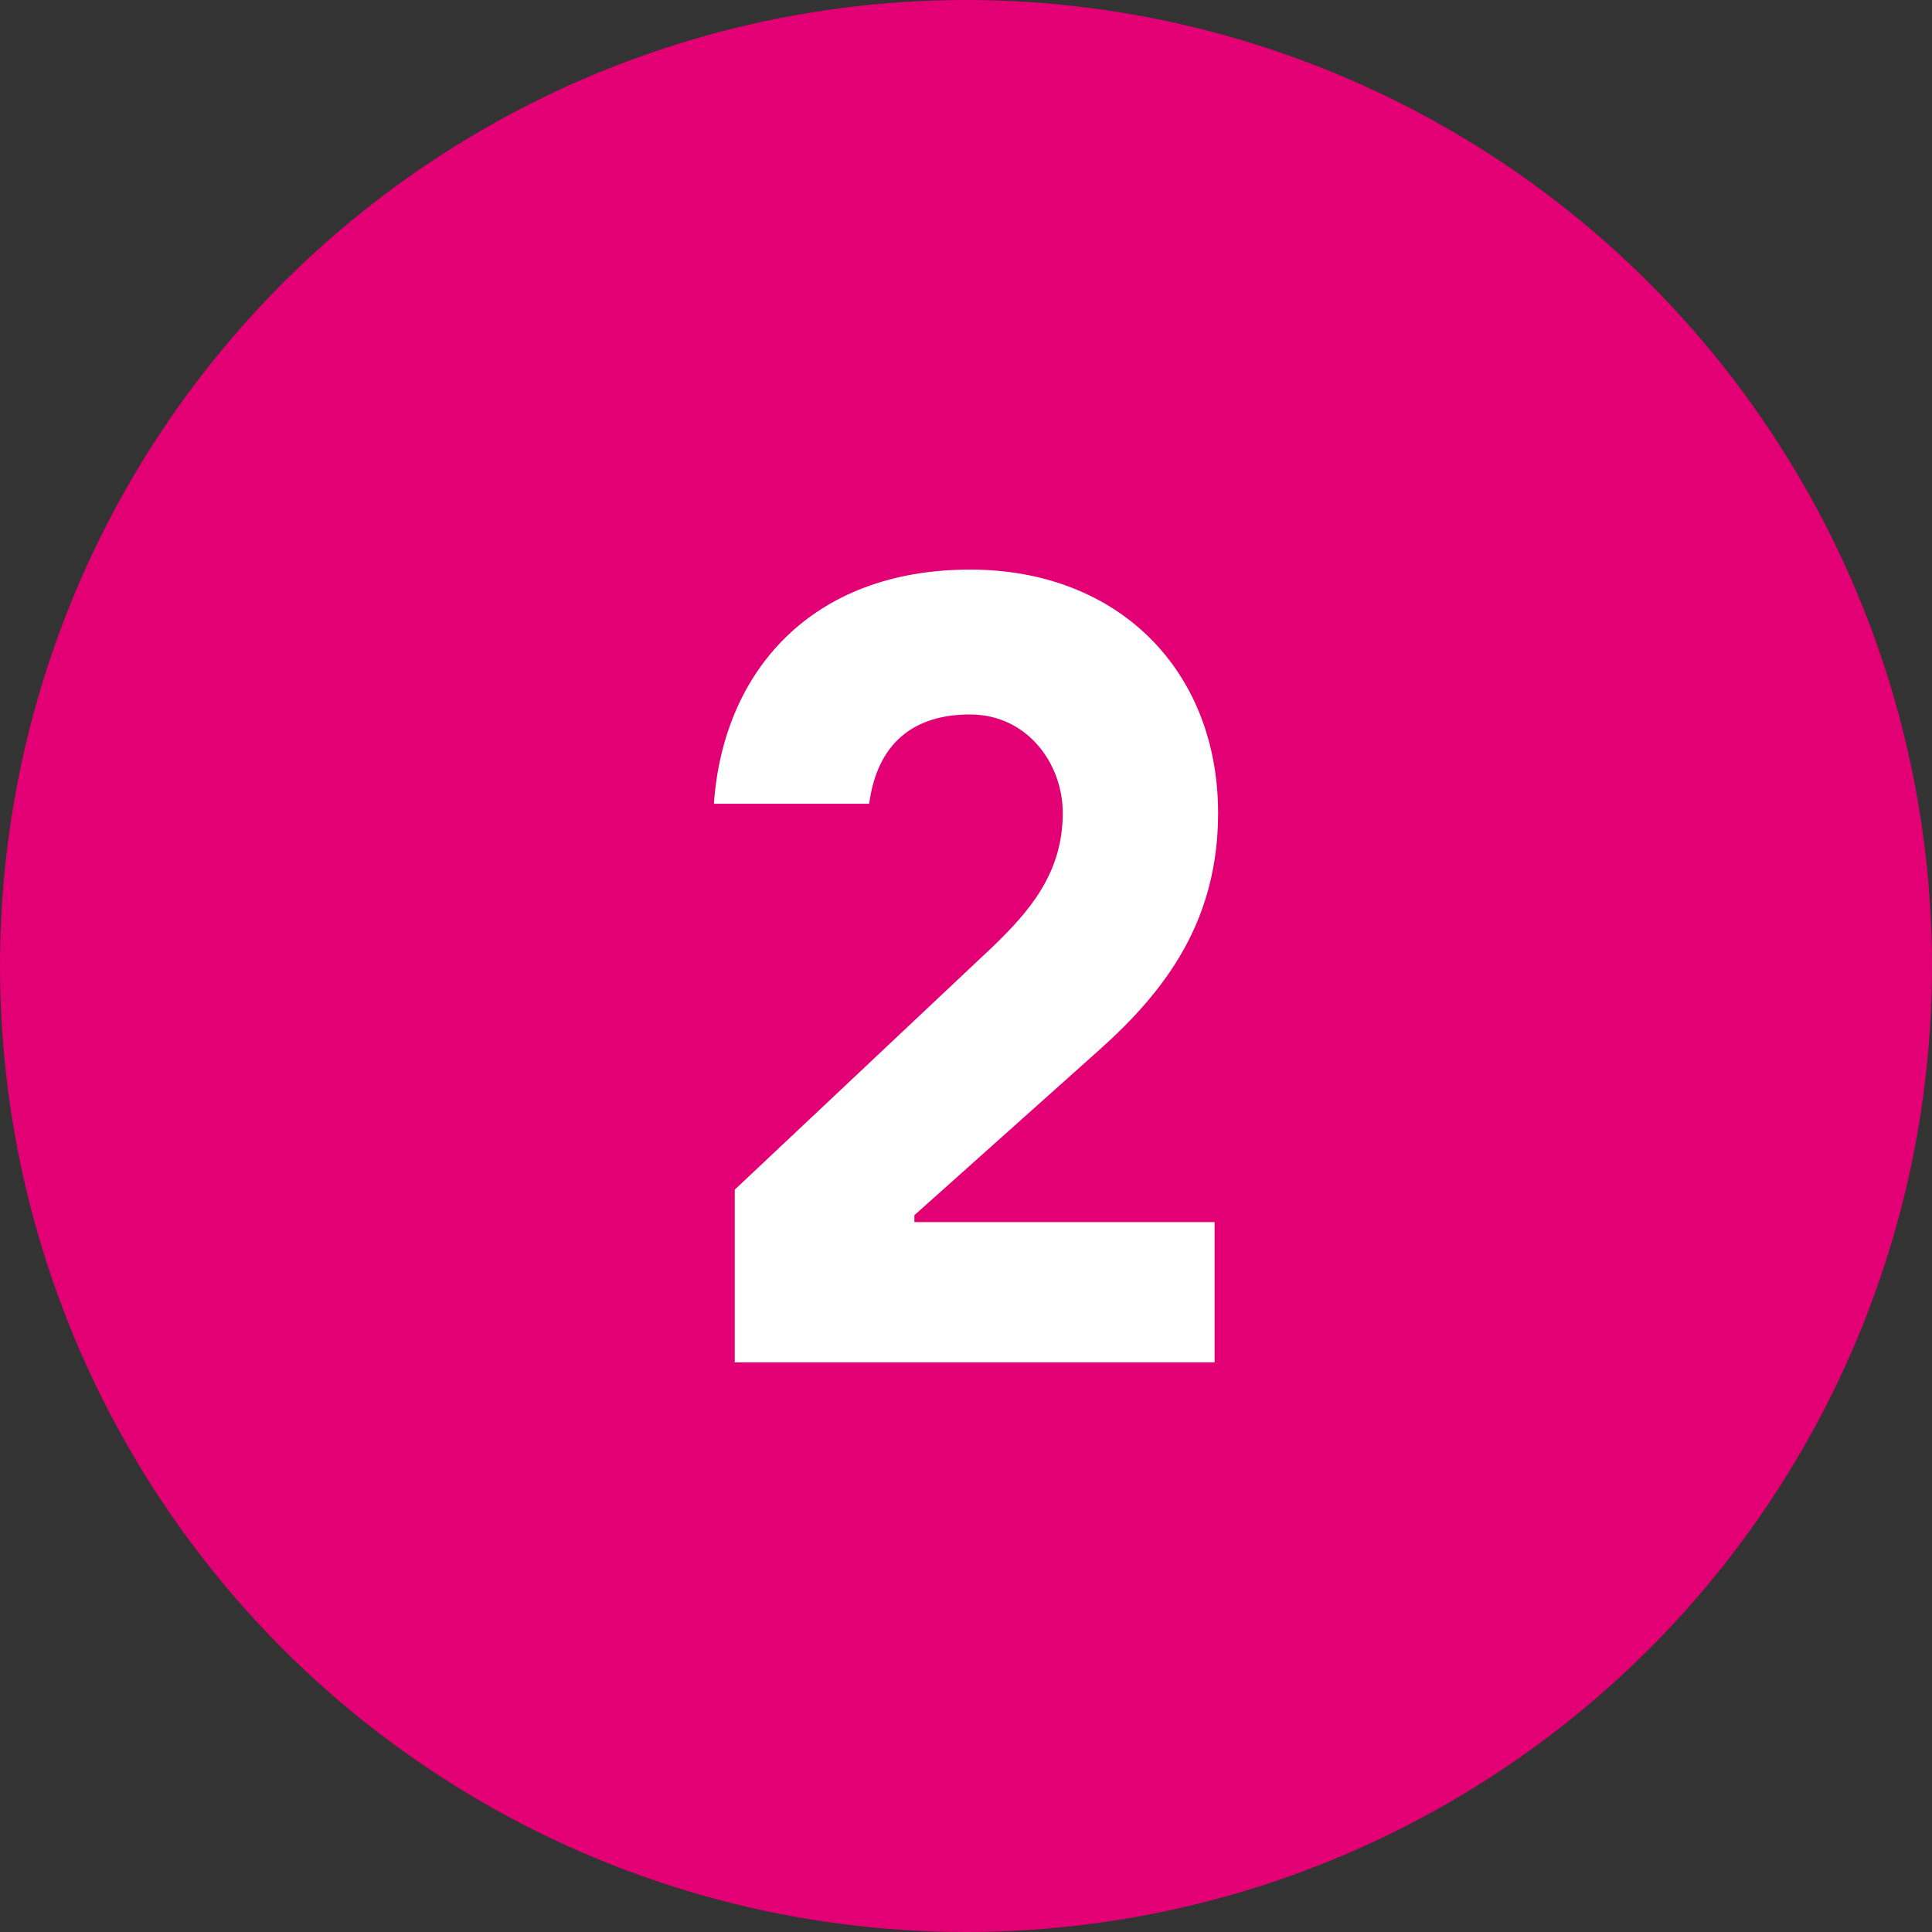 <?xml version="1.0" encoding="utf-8"?>
<!-- Generator: Adobe Illustrator 16.0.0, SVG Export Plug-In . SVG Version: 6.00 Build 0)  -->
<!DOCTYPE svg PUBLIC "-//W3C//DTD SVG 1.1//EN" "http://www.w3.org/Graphics/SVG/1.1/DTD/svg11.dtd">
<svg version="1.1" id="Layer_1" xmlns="http://www.w3.org/2000/svg" xmlns:xlink="http://www.w3.org/1999/xlink" x="0px" y="0px"
	 width="144px" height="144px" viewBox="0 0 144 144" enable-background="new 0 0 144 144" xml:space="preserve">
<rect x="0" y="0" width="144" height="144" fill="#333333" stroke="none"/>
<g>
	<circle fill="#E20074" cx="72" cy="72" r="72"/>
	<g>
		<path fill="#FFFFFF" d="M54.764,88.671L74.027,70.53c2.679-2.592,5.185-5.442,5.185-9.933c0-3.717-2.677-7.345-6.91-7.345
			c-4.235,0-6.914,2.161-7.519,6.654H53.21c0.689-9.849,7.256-17.452,19.092-17.452c11.142,0,18.488,7.603,18.488,18.143
			c0,8.034-3.891,13.214-8.812,17.62L68.154,90.574v0.516h22.374v10.453H54.764V88.671z"/>
	</g>
</g>
</svg>
